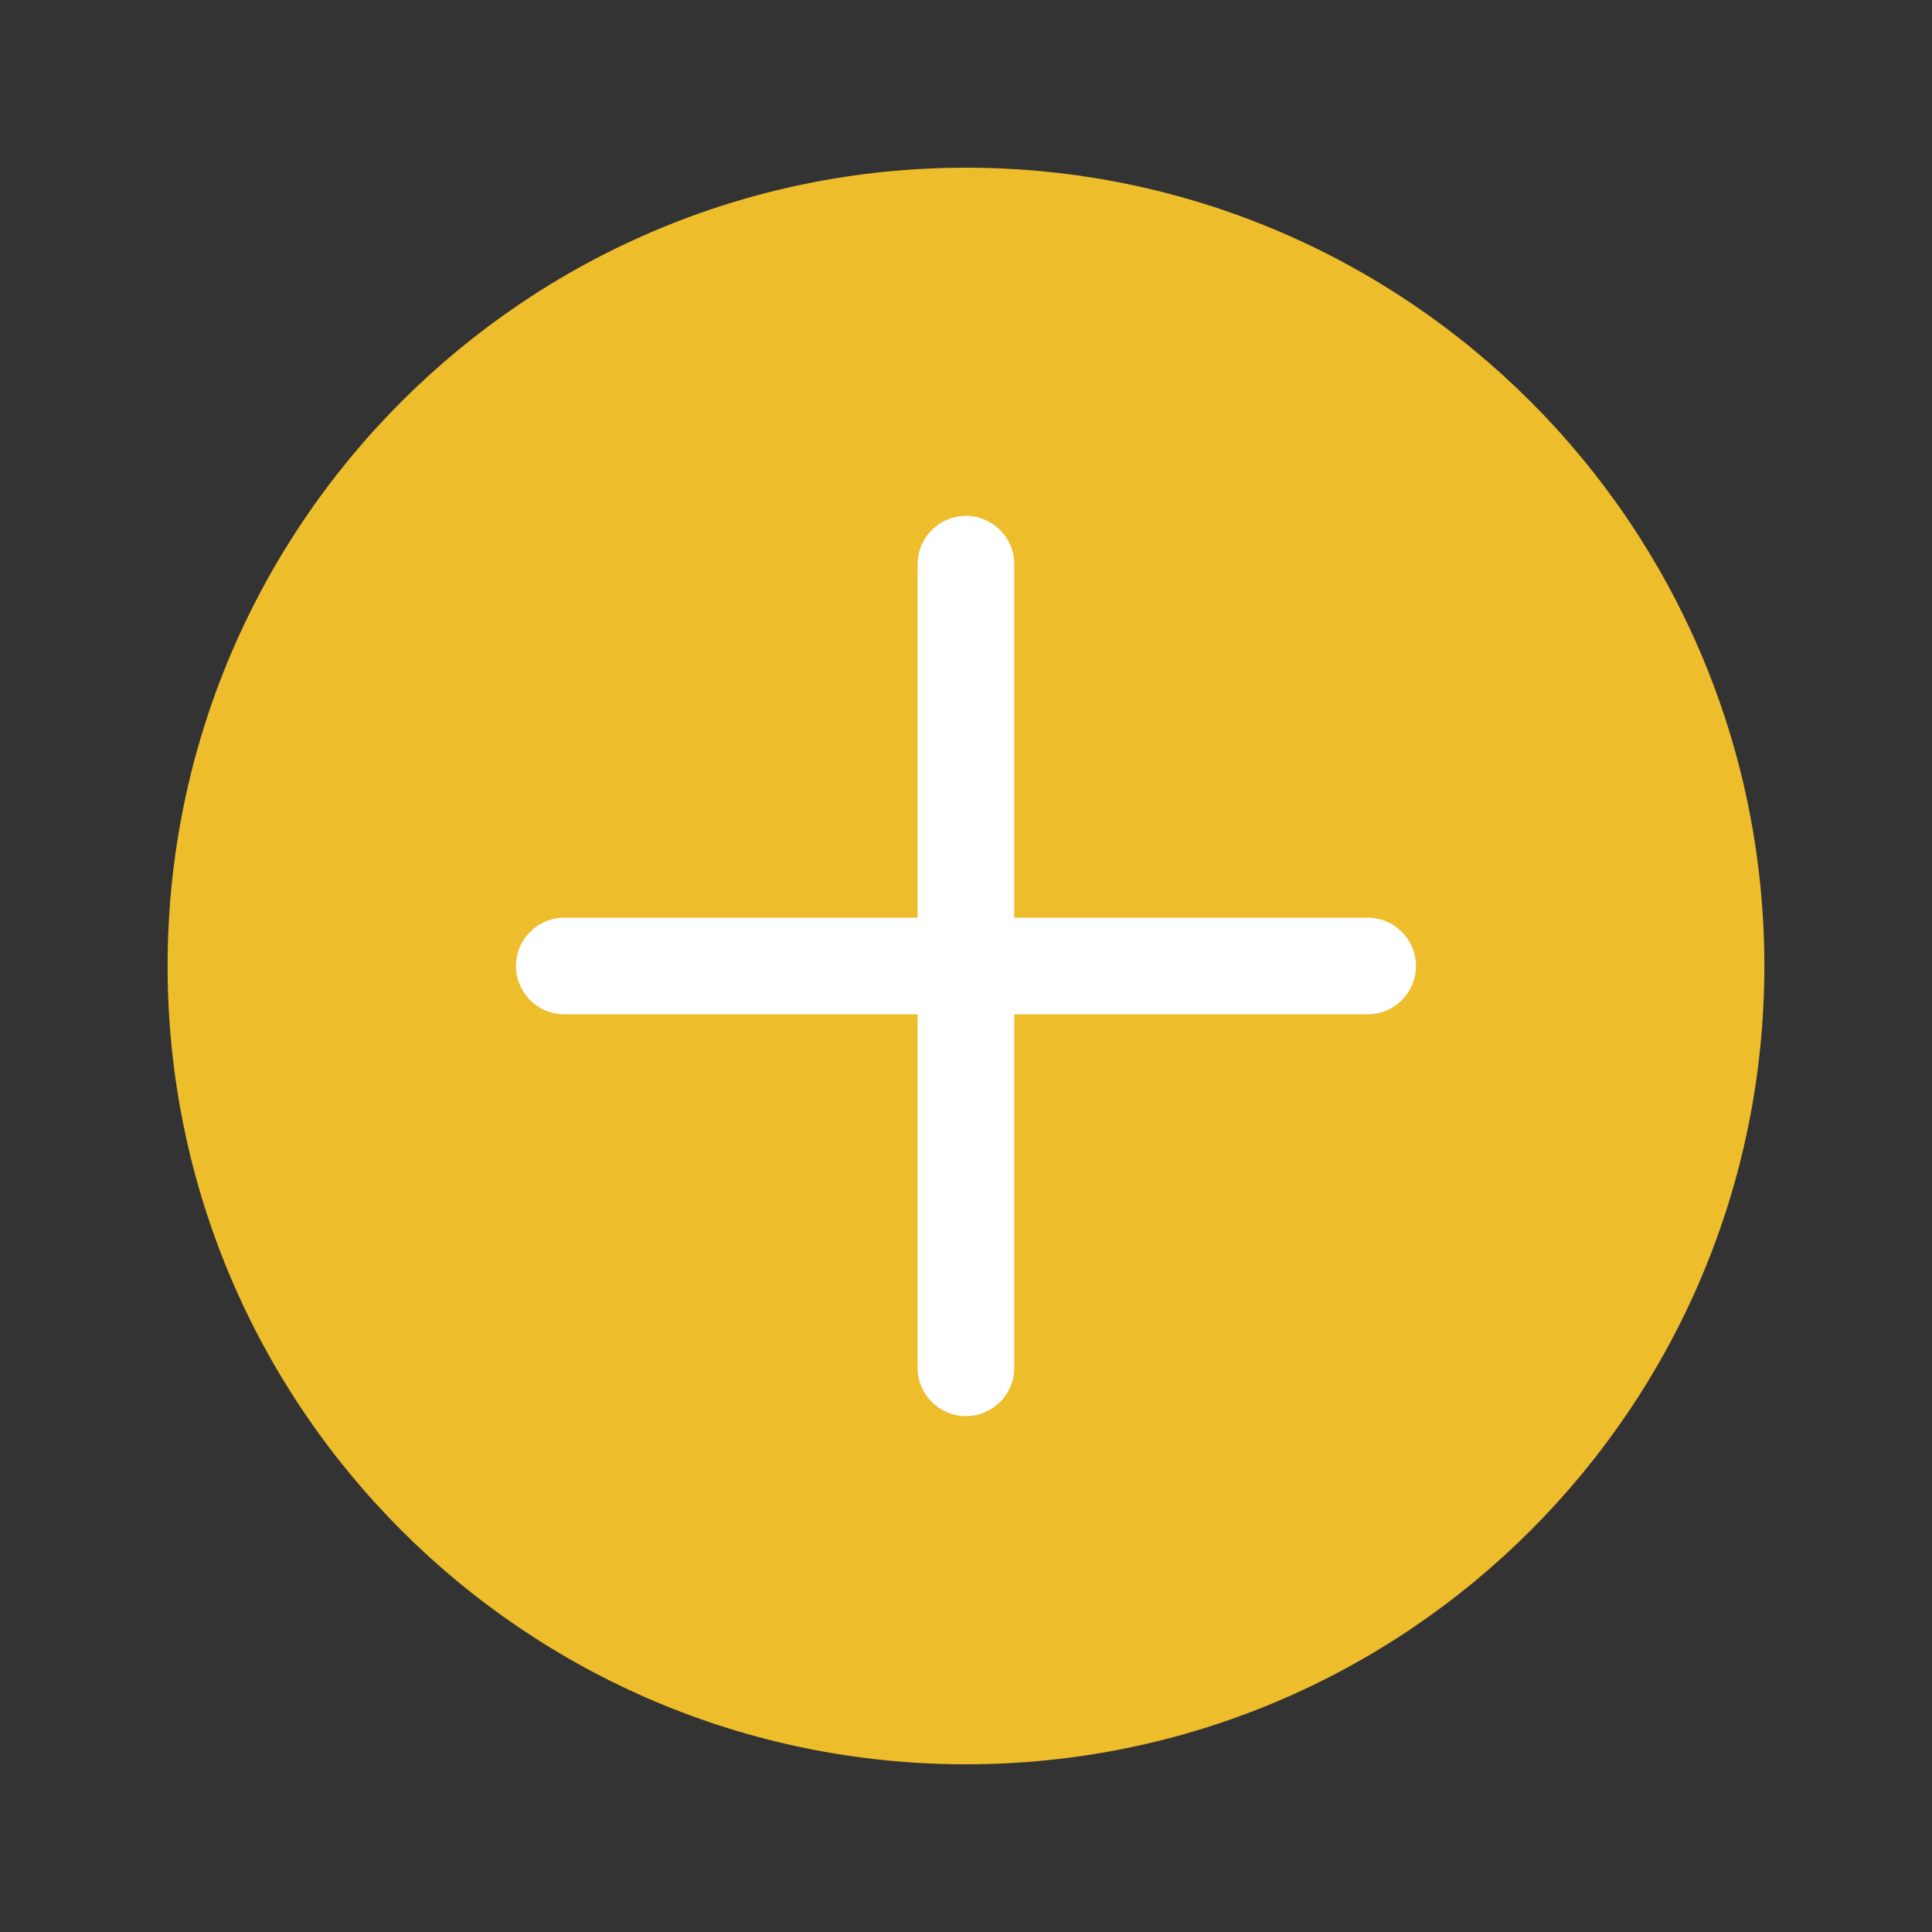 <?xml version="1.0" encoding="utf-8"?>
<!-- Generator: Adobe Illustrator 16.0.0, SVG Export Plug-In . SVG Version: 6.00 Build 0)  -->
<!DOCTYPE svg PUBLIC "-//W3C//DTD SVG 1.1//EN" "http://www.w3.org/Graphics/SVG/1.1/DTD/svg11.dtd">
<svg version="1.1" id="Layer_1" xmlns="http://www.w3.org/2000/svg" xmlns:xlink="http://www.w3.org/1999/xlink" x="0px" y="0px"
	 width="40px" height="40px" viewBox="214.344 -110.037 40 40" enable-background="new 214.344 -110.037 40 40"
	 xml:space="preserve">
<rect x="214.344" y="-110.037" width="40" height="40" fill="#333333" stroke="none"/>
<g>
	<path fill="#EEBD2C" d="M250.873-90.037c0,9.13-7.399,16.528-16.53,16.528c-9.123,0-16.529-7.397-16.529-16.528
		c0-9.129,7.406-16.528,16.529-16.528C243.474-106.564,250.873-99.166,250.873-90.037z"/>
	<path fill="#FFFFFF" d="M242.66-91.037h-7.317v-7.319c0-0.552-0.449-1-1-1c-0.553,0-1,0.448-1,1v7.319h-7.316c-0.551,0-1,0.448-1,1
		c0,0.552,0.449,1,1,1h7.316v7.319c0,0.552,0.447,1,1,1c0.551,0,1-0.448,1-1v-7.319h7.317c0.552,0,1-0.448,1-1
		C243.66-90.589,243.212-91.037,242.66-91.037z"/>
</g>
</svg>
